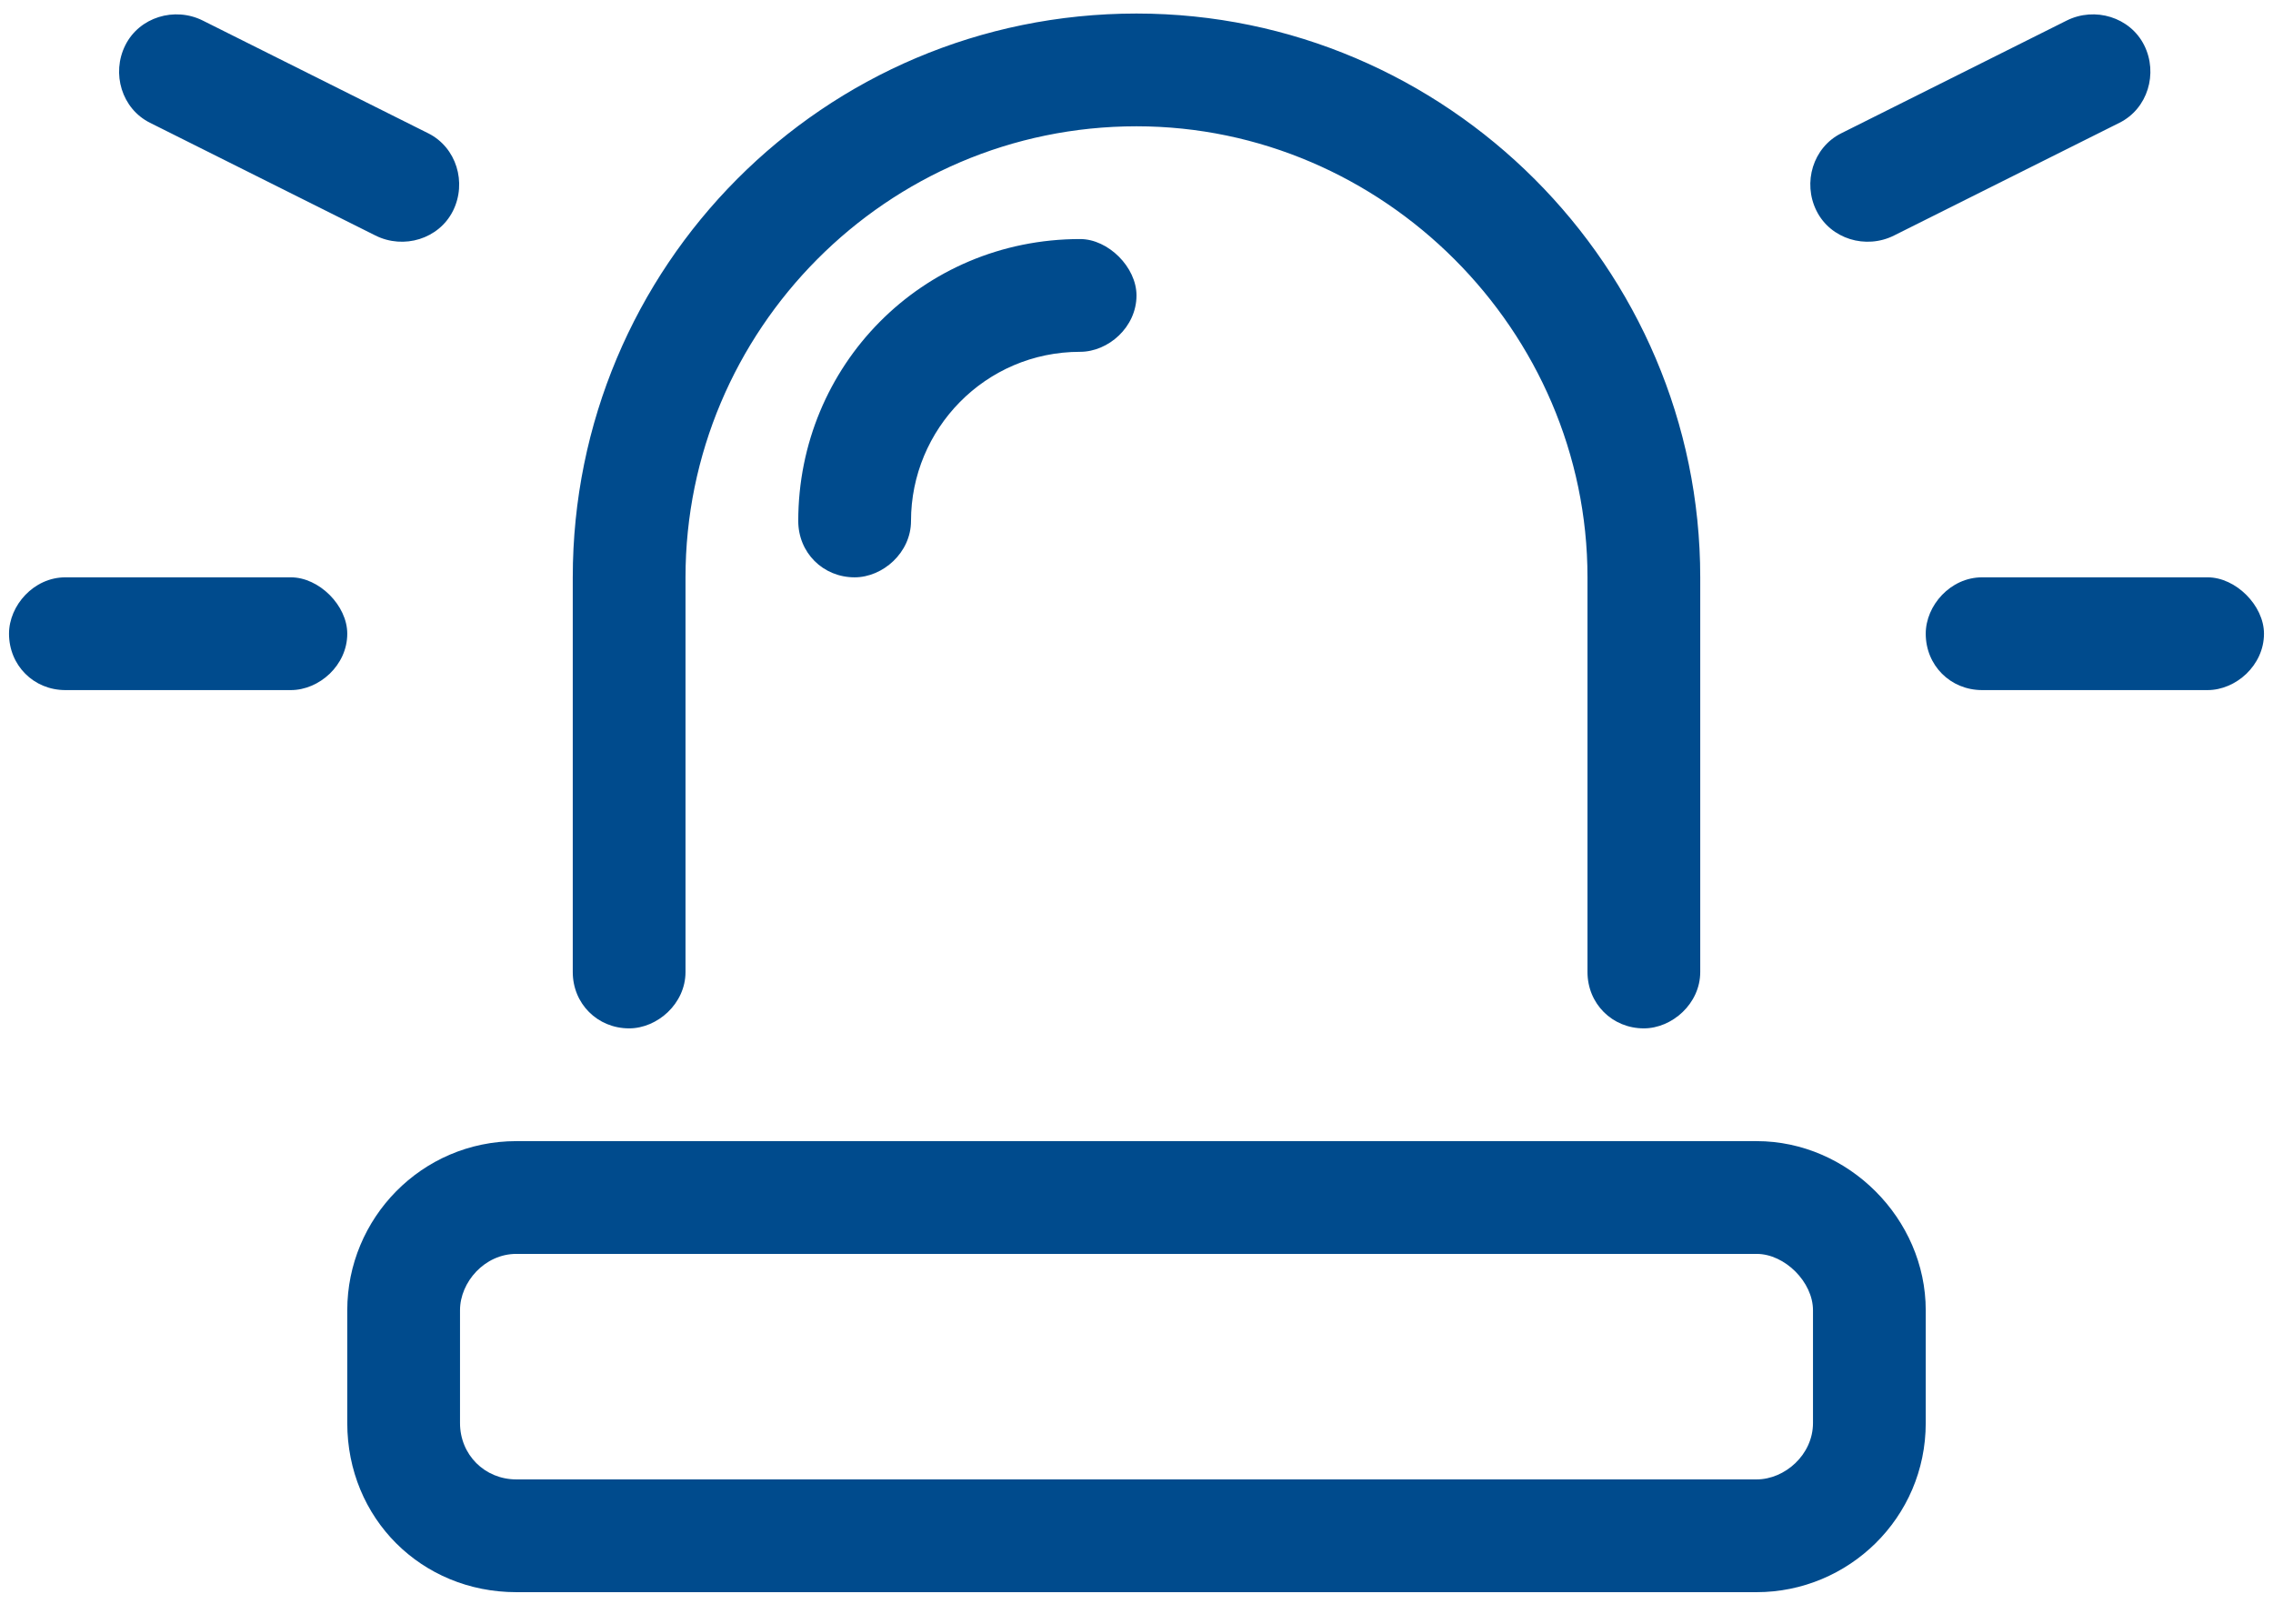 <svg width="63" height="45" viewBox="0 0 63 45" fill="none" xmlns="http://www.w3.org/2000/svg">
<path d="M52.496 6.527L58.746 3.402C59.527 3.012 59.82 2.035 59.43 1.254C59.039 0.473 58.062 0.18 57.281 0.57L51.031 3.695C50.25 4.086 49.957 5.062 50.348 5.844C50.738 6.625 51.715 6.918 52.496 6.527ZM17.438 28.5C18.219 28.5 19 27.816 19 26.938V16C19 9.164 24.566 3.5 31.5 3.5C38.336 3.5 44 9.164 44 16V26.938C44 27.816 44.684 28.5 45.562 28.5C46.344 28.5 47.125 27.816 47.125 26.938V16C47.125 7.406 40.094 0.375 31.5 0.375C22.809 0.375 15.875 7.406 15.875 16V26.938C15.875 27.816 16.559 28.5 17.438 28.5ZM22.125 14.438C22.125 15.316 22.809 16 23.688 16C24.469 16 25.25 15.316 25.25 14.438C25.25 11.898 27.301 9.75 29.938 9.75C30.719 9.75 31.5 9.066 31.5 8.188C31.5 7.406 30.719 6.625 29.938 6.625C25.543 6.625 22.125 10.141 22.125 14.438ZM8.062 16H1.812C0.934 16 0.25 16.781 0.25 17.562C0.25 18.441 0.934 19.125 1.812 19.125H8.062C8.844 19.125 9.625 18.441 9.625 17.562C9.625 16.781 8.844 16 8.062 16ZM61.188 16H54.938C54.059 16 53.375 16.781 53.375 17.562C53.375 18.441 54.059 19.125 54.938 19.125H61.188C61.969 19.125 62.75 18.441 62.75 17.562C62.75 16.781 61.969 16 61.188 16ZM4.156 3.402L10.406 6.527C11.188 6.918 12.164 6.625 12.555 5.844C12.945 5.062 12.652 4.086 11.871 3.695L5.621 0.57C4.84 0.18 3.863 0.473 3.473 1.254C3.082 2.035 3.375 3.012 4.156 3.402ZM48.688 31.625H14.312C11.676 31.625 9.625 33.773 9.625 36.312V39.438C9.625 42.074 11.676 44.125 14.312 44.125H48.688C51.227 44.125 53.375 42.074 53.375 39.438V36.312C53.375 33.773 51.227 31.625 48.688 31.625ZM50.25 39.438C50.25 40.316 49.469 41 48.688 41H14.312C13.434 41 12.75 40.316 12.75 39.438V36.312C12.75 35.531 13.434 34.75 14.312 34.75H48.688C49.469 34.75 50.25 35.531 50.25 36.312V39.438Z" fill="#004B8D"/>
</svg>
